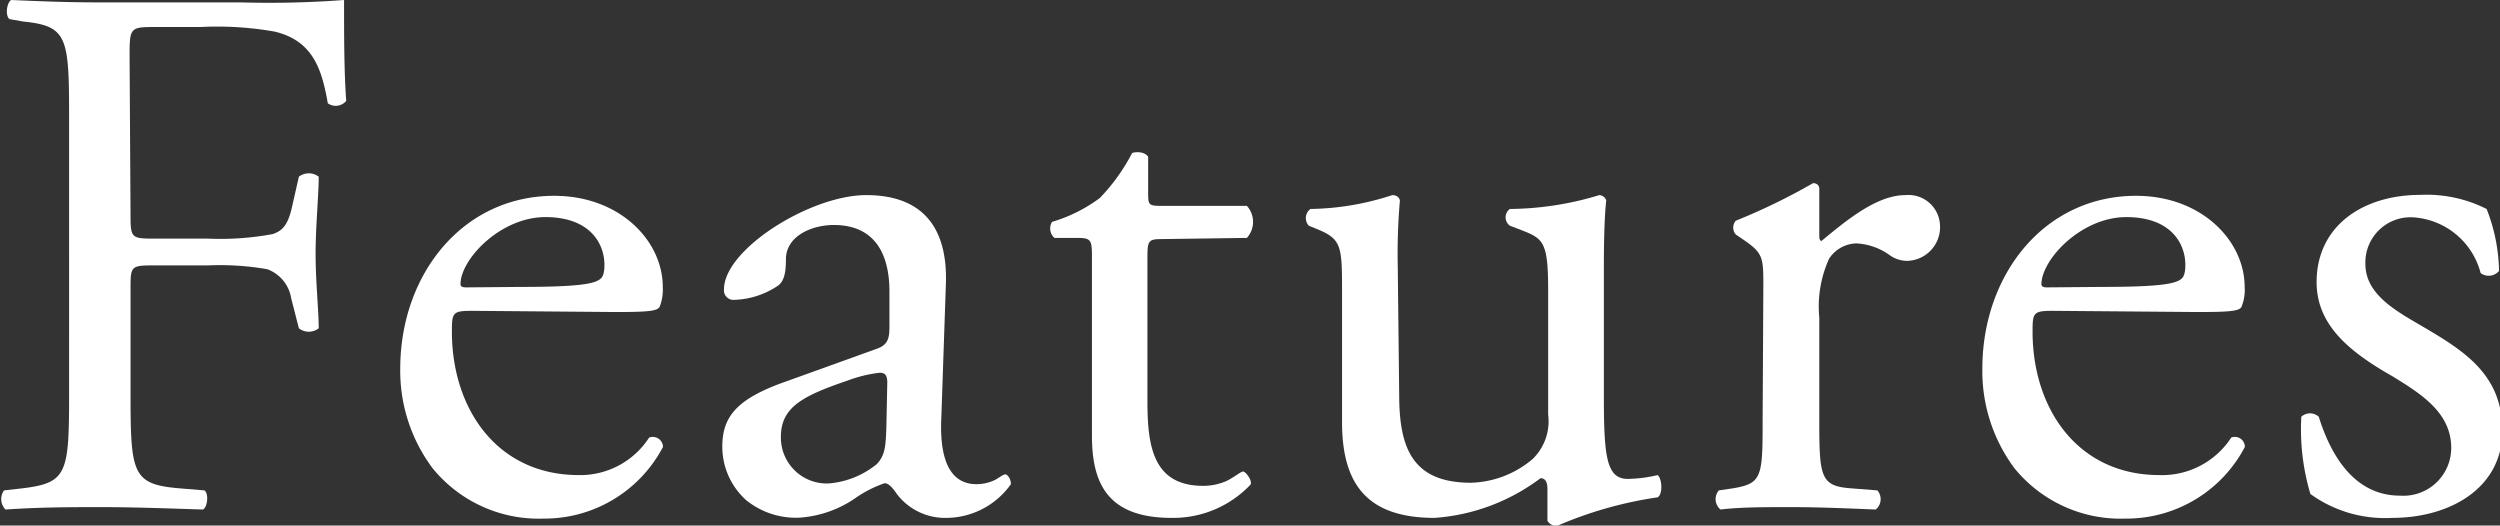 <svg xmlns="http://www.w3.org/2000/svg" viewBox="0 0 104.56 21.98"><rect x="0" y="0" width="104.56" height="21.98" fill="#333333" stroke="none"/><defs><style>.cls-1{fill:#fff;}</style></defs><g id="レイヤー_2" data-name="レイヤー 2"><g id="レイヤー_1-2" data-name="レイヤー 1"><path class="cls-1" d="M5.46,9.12c0,.86.1.86,1.06.86H8.69a12,12,0,0,0,2.72-.19c.35-.13.61-.29.8-1.12l.29-1.28a.68.68,0,0,1,.83,0c0,.77-.13,2.05-.13,3.23s.13,2.37.13,3.11a.67.67,0,0,1-.83,0l-.32-1.25a1.56,1.56,0,0,0-1-1.22,11.44,11.44,0,0,0-2.47-.16H6.52c-1,0-1.06,0-1.06.87v4.45c0,3.36.06,3.83,2,4l1.09.09c.19.13.13.7-.06.8-1.89-.06-3-.1-4.26-.1s-2.5,0-4,.1a.62.62,0,0,1-.06-.8l.8-.09c1.85-.23,1.92-.64,1.92-4V4.9c0-3.36-.07-3.81-1.92-4L.4.8C.21.67.28.1.47,0,1.81.06,2.9.1,4.18.1h5.89A41.63,41.63,0,0,0,14.39,0c0,1.47,0,3,.09,4.22a.57.57,0,0,1-.77.1c-.25-1.44-.63-2.62-2.23-3a13.87,13.87,0,0,0-3.11-.19H6.42c-1,0-1,.06-1,1.28Z"/><path class="cls-1" d="M19.76,13c-.83,0-.86.07-.86.87,0,3.23,1.89,6,5.31,6a3.43,3.43,0,0,0,2.94-1.57.43.43,0,0,1,.58.39,5.6,5.6,0,0,1-5,3,5.72,5.72,0,0,1-4.64-2.11,6.8,6.8,0,0,1-1.35-4.16c0-3.93,2.6-7.23,6.44-7.23,2.75,0,4.54,1.89,4.54,3.81a2,2,0,0,1-.13.83c-.1.19-.54.22-1.89.22Zm2-1c2.37,0,3.07-.12,3.33-.32.09-.06.19-.19.19-.6,0-.9-.61-2-2.47-2s-3.52,1.73-3.55,2.78c0,.07,0,.16.23.16Z"/><path class="cls-1" d="M36.66,14.59c.48-.16.54-.45.54-.93l0-1.47c0-1.18-.35-2.78-2.33-2.78-.9,0-2,.45-2,1.44,0,.51-.06.89-.32,1.09a3.45,3.45,0,0,1-1.82.6.4.4,0,0,1-.45-.44c0-1.67,3.61-3.94,5.95-3.94s3.42,1.34,3.33,3.74l-.19,5.57c-.07,1.47.22,2.78,1.47,2.78a1.78,1.78,0,0,0,.8-.19c.16-.09.32-.22.41-.22s.23.19.23.41a3.33,3.33,0,0,1-2.69,1.41,2.53,2.53,0,0,1-2.08-1c-.13-.19-.32-.45-.51-.45a4.89,4.89,0,0,0-1.25.64,4.67,4.67,0,0,1-2.3.8,3.3,3.3,0,0,1-2.24-.73,3,3,0,0,1-1-2.24c0-1.25.6-2,2.65-2.72Zm-2,5.63a3.65,3.65,0,0,0,2-.8c.38-.38.38-.83.41-1.5L37.11,16c0-.35-.13-.41-.32-.41a5.58,5.58,0,0,0-1.32.32c-1.88.64-2.81,1.11-2.81,2.36A1.92,1.92,0,0,0,34.67,20.22Z"/><path class="cls-1" d="M48.56,10c-.54,0-.57.1-.57.77v6c0,1.86.22,3.55,2.33,3.55a2.41,2.41,0,0,0,.87-.16c.28-.09.7-.44.8-.44s.38.35.32.54A4.45,4.45,0,0,1,49,21.66c-2.75,0-3.33-1.53-3.33-3.45V10.88c0-.86,0-.93-.67-.93h-.9A.53.53,0,0,1,44,9.28a6.39,6.39,0,0,0,2-1A8,8,0,0,0,47.35,6.4c.16-.06.54-.06.67.16V8c0,.58,0,.61.58.61h3.55a1,1,0,0,1,0,1.34Z"/><path class="cls-1" d="M58.52,16.51c0,2.21.54,3.68,3,3.68a4.15,4.15,0,0,0,2.59-1,2.2,2.2,0,0,0,.64-1.85V12.13c0-2.08-.22-2.15-1.18-2.53l-.42-.16a.43.43,0,0,1,0-.7,13.11,13.11,0,0,0,3.74-.58.33.33,0,0,1,.29.22c-.07.61-.1,1.6-.1,2.79v5.37c0,2.53.1,3.49,1,3.49a5.79,5.79,0,0,0,1.25-.16c.19.16.22.8,0,.93A16.56,16.56,0,0,0,65.11,22a.45.45,0,0,1-.39-.22V20.45c0-.29-.09-.45-.29-.45A8.32,8.32,0,0,1,60,21.66c-2.82,0-3.87-1.41-3.87-4V12.32c0-2,0-2.3-1-2.72l-.39-.16a.47.47,0,0,1,.07-.7,11.39,11.39,0,0,0,3.42-.58c.19,0,.29.1.32.22a25.9,25.9,0,0,0-.09,2.79Z"/><path class="cls-1" d="M73.75,12c0-1.25,0-1.41-.87-2l-.28-.19a.44.44,0,0,1,0-.58,25.71,25.71,0,0,0,3.23-1.57c.16,0,.26.1.26.23V9.79c0,.16,0,.26.09.29,1.12-.93,2.34-1.92,3.52-1.92a1.32,1.32,0,0,1,1.44,1.28,1.41,1.41,0,0,1-1.37,1.47,1.25,1.25,0,0,1-.71-.22,2.62,2.62,0,0,0-1.41-.51,1.4,1.4,0,0,0-1.15.64,4.84,4.84,0,0,0-.41,2.46v4.35c0,2.3.06,2.69,1.28,2.79l1.15.09a.56.56,0,0,1-.07.8c-1.5-.06-2.43-.1-3.55-.1s-2.11,0-2.94.1a.56.56,0,0,1-.07-.8l.61-.09c1.19-.2,1.22-.49,1.22-2.79Z"/><path class="cls-1" d="M85.88,13c-.84,0-.87.07-.87.87,0,3.23,1.89,6,5.31,6a3.45,3.45,0,0,0,3-1.57.42.42,0,0,1,.57.39,5.59,5.59,0,0,1-5,3,5.72,5.72,0,0,1-4.64-2.11,6.79,6.79,0,0,1-1.34-4.16c0-3.93,2.59-7.23,6.43-7.23,2.75,0,4.54,1.89,4.54,3.81a1.86,1.86,0,0,1-.13.83c-.09.19-.54.22-1.89.22Zm2-1c2.37,0,3.07-.12,3.33-.32.09-.06.19-.19.19-.6,0-.9-.61-2-2.47-2s-3.51,1.73-3.55,2.78c0,.07,0,.16.23.16Z"/><path class="cls-1" d="M104,8.74a7.37,7.37,0,0,1,.52,2.59.56.56,0,0,1-.77.09,3.12,3.12,0,0,0-2.82-2.33,1.89,1.89,0,0,0-2,1.95c0,1.31,1.35,2,2.47,2.66,1.7,1,3.26,2,3.26,4.31,0,2.44-2.24,3.65-4.61,3.65a5.32,5.32,0,0,1-3.42-1,9.5,9.5,0,0,1-.38-3.23.54.54,0,0,1,.73,0c.55,1.76,1.57,3.3,3.4,3.3a2,2,0,0,0,2.14-2c0-1.48-1.28-2.27-2.47-3-1.85-1.05-3.16-2.17-3.16-3.93,0-2.34,1.92-3.65,4.35-3.65A5.56,5.56,0,0,1,104,8.74Z"/></g></g></svg>
